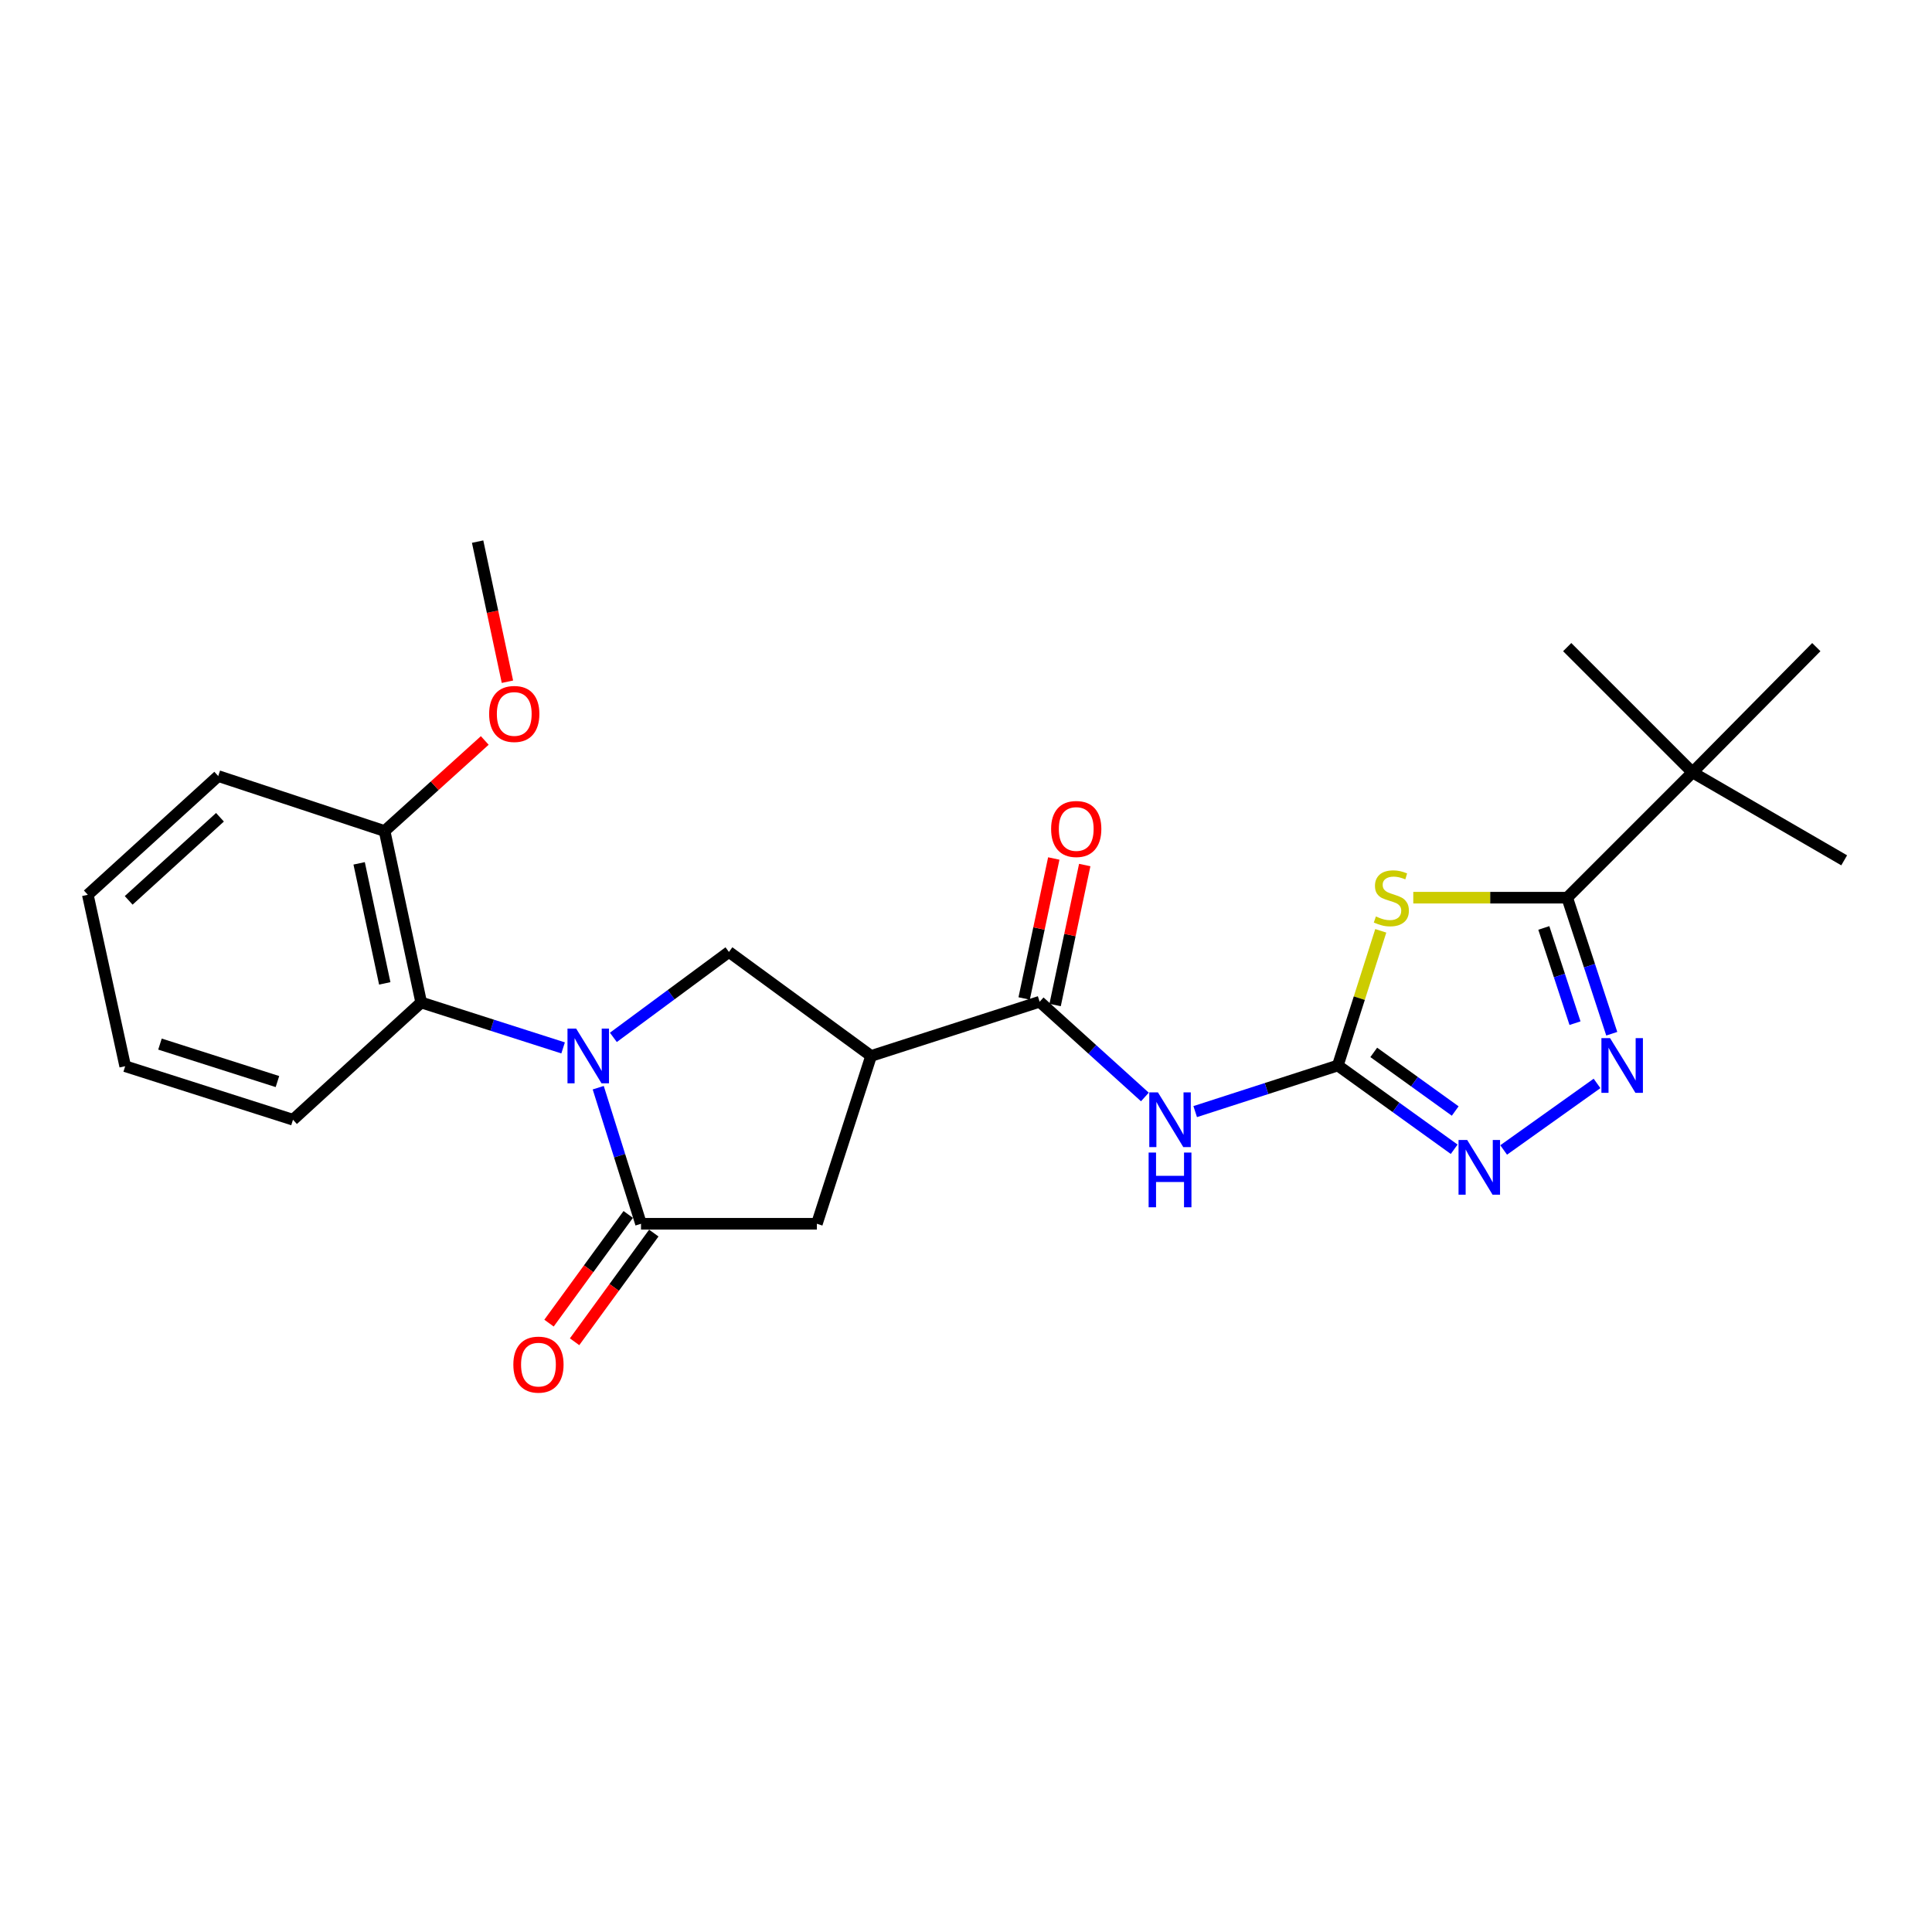 <?xml version='1.0' encoding='iso-8859-1'?>
<svg version='1.1' baseProfile='full'
              xmlns='http://www.w3.org/2000/svg'
                      xmlns:rdkit='http://www.rdkit.org/xml'
                      xmlns:xlink='http://www.w3.org/1999/xlink'
                  xml:space='preserve'
width='1000px' height='1000px' viewBox='0 0 1000 1000'>
<!-- END OF HEADER -->
<rect style='opacity:1.0;fill:#FFFFFF;stroke:none' width='1000' height='1000' x='0' y='0'> </rect>
<path class='bond-3' d='M 309.64,562.99 L 320.713,598.204' style='fill:none;fill-rule:evenodd;stroke:#0000FF;stroke-width:6px;stroke-linecap:butt;stroke-linejoin:miter;stroke-opacity:1' />
<path class='bond-3' d='M 320.713,598.204 L 331.786,633.418' style='fill:none;fill-rule:evenodd;stroke:#000000;stroke-width:6px;stroke-linecap:butt;stroke-linejoin:miter;stroke-opacity:1' />
<path class='bond-9' d='M 317.476,536.942 L 347.387,514.835' style='fill:none;fill-rule:evenodd;stroke:#0000FF;stroke-width:6px;stroke-linecap:butt;stroke-linejoin:miter;stroke-opacity:1' />
<path class='bond-9' d='M 347.387,514.835 L 377.297,492.727' style='fill:none;fill-rule:evenodd;stroke:#000000;stroke-width:6px;stroke-linecap:butt;stroke-linejoin:miter;stroke-opacity:1' />
<path class='bond-10' d='M 291.463,542.391 L 254.736,530.638' style='fill:none;fill-rule:evenodd;stroke:#0000FF;stroke-width:6px;stroke-linecap:butt;stroke-linejoin:miter;stroke-opacity:1' />
<path class='bond-10' d='M 254.736,530.638 L 218.009,518.885' style='fill:none;fill-rule:evenodd;stroke:#000000;stroke-width:6px;stroke-linecap:butt;stroke-linejoin:miter;stroke-opacity:1' />
<path class='bond-0' d='M 714.685,481.799 L 703.569,516.651' style='fill:none;fill-rule:evenodd;stroke:#CCCC00;stroke-width:6px;stroke-linecap:butt;stroke-linejoin:miter;stroke-opacity:1' />
<path class='bond-0' d='M 703.569,516.651 L 692.453,551.503' style='fill:none;fill-rule:evenodd;stroke:#000000;stroke-width:6px;stroke-linecap:butt;stroke-linejoin:miter;stroke-opacity:1' />
<path class='bond-2' d='M 731.513,464.64 L 771.346,464.64' style='fill:none;fill-rule:evenodd;stroke:#CCCC00;stroke-width:6px;stroke-linecap:butt;stroke-linejoin:miter;stroke-opacity:1' />
<path class='bond-2' d='M 771.346,464.64 L 811.18,464.64' style='fill:none;fill-rule:evenodd;stroke:#000000;stroke-width:6px;stroke-linecap:butt;stroke-linejoin:miter;stroke-opacity:1' />
<path class='bond-1' d='M 692.453,551.503 L 655.541,563.434' style='fill:none;fill-rule:evenodd;stroke:#000000;stroke-width:6px;stroke-linecap:butt;stroke-linejoin:miter;stroke-opacity:1' />
<path class='bond-1' d='M 655.541,563.434 L 618.629,575.364' style='fill:none;fill-rule:evenodd;stroke:#0000FF;stroke-width:6px;stroke-linecap:butt;stroke-linejoin:miter;stroke-opacity:1' />
<path class='bond-7' d='M 692.453,551.503 L 722.567,573.18' style='fill:none;fill-rule:evenodd;stroke:#000000;stroke-width:6px;stroke-linecap:butt;stroke-linejoin:miter;stroke-opacity:1' />
<path class='bond-7' d='M 722.567,573.18 L 752.682,594.857' style='fill:none;fill-rule:evenodd;stroke:#0000FF;stroke-width:6px;stroke-linecap:butt;stroke-linejoin:miter;stroke-opacity:1' />
<path class='bond-7' d='M 711.055,544.714 L 732.135,559.888' style='fill:none;fill-rule:evenodd;stroke:#000000;stroke-width:6px;stroke-linecap:butt;stroke-linejoin:miter;stroke-opacity:1' />
<path class='bond-7' d='M 732.135,559.888 L 753.215,575.062' style='fill:none;fill-rule:evenodd;stroke:#0000FF;stroke-width:6px;stroke-linecap:butt;stroke-linejoin:miter;stroke-opacity:1' />
<path class='bond-12' d='M 811.18,464.64 L 876.034,399.794' style='fill:none;fill-rule:evenodd;stroke:#000000;stroke-width:6px;stroke-linecap:butt;stroke-linejoin:miter;stroke-opacity:1' />
<path class='bond-27' d='M 811.18,464.64 L 822.712,499.849' style='fill:none;fill-rule:evenodd;stroke:#000000;stroke-width:6px;stroke-linecap:butt;stroke-linejoin:miter;stroke-opacity:1' />
<path class='bond-27' d='M 822.712,499.849 L 834.244,535.058' style='fill:none;fill-rule:evenodd;stroke:#0000FF;stroke-width:6px;stroke-linecap:butt;stroke-linejoin:miter;stroke-opacity:1' />
<path class='bond-27' d='M 799.075,480.3 L 807.148,504.947' style='fill:none;fill-rule:evenodd;stroke:#000000;stroke-width:6px;stroke-linecap:butt;stroke-linejoin:miter;stroke-opacity:1' />
<path class='bond-27' d='M 807.148,504.947 L 815.221,529.593' style='fill:none;fill-rule:evenodd;stroke:#0000FF;stroke-width:6px;stroke-linecap:butt;stroke-linejoin:miter;stroke-opacity:1' />
<path class='bond-11' d='M 331.786,633.418 L 422.817,633.418' style='fill:none;fill-rule:evenodd;stroke:#000000;stroke-width:6px;stroke-linecap:butt;stroke-linejoin:miter;stroke-opacity:1' />
<path class='bond-13' d='M 325.169,628.594 L 304.668,656.72' style='fill:none;fill-rule:evenodd;stroke:#000000;stroke-width:6px;stroke-linecap:butt;stroke-linejoin:miter;stroke-opacity:1' />
<path class='bond-13' d='M 304.668,656.72 L 284.167,684.846' style='fill:none;fill-rule:evenodd;stroke:#FF0000;stroke-width:6px;stroke-linecap:butt;stroke-linejoin:miter;stroke-opacity:1' />
<path class='bond-13' d='M 338.403,638.241 L 317.903,666.367' style='fill:none;fill-rule:evenodd;stroke:#000000;stroke-width:6px;stroke-linecap:butt;stroke-linejoin:miter;stroke-opacity:1' />
<path class='bond-13' d='M 317.903,666.367 L 297.402,694.493' style='fill:none;fill-rule:evenodd;stroke:#FF0000;stroke-width:6px;stroke-linecap:butt;stroke-linejoin:miter;stroke-opacity:1' />
<path class='bond-4' d='M 826.62,560.776 L 778.289,595.223' style='fill:none;fill-rule:evenodd;stroke:#0000FF;stroke-width:6px;stroke-linecap:butt;stroke-linejoin:miter;stroke-opacity:1' />
<path class='bond-5' d='M 450.877,546.554 L 377.297,492.727' style='fill:none;fill-rule:evenodd;stroke:#000000;stroke-width:6px;stroke-linecap:butt;stroke-linejoin:miter;stroke-opacity:1' />
<path class='bond-8' d='M 450.877,546.554 L 538.114,518.503' style='fill:none;fill-rule:evenodd;stroke:#000000;stroke-width:6px;stroke-linecap:butt;stroke-linejoin:miter;stroke-opacity:1' />
<path class='bond-25' d='M 450.877,546.554 L 422.817,633.418' style='fill:none;fill-rule:evenodd;stroke:#000000;stroke-width:6px;stroke-linecap:butt;stroke-linejoin:miter;stroke-opacity:1' />
<path class='bond-6' d='M 592.591,567.796 L 565.353,543.149' style='fill:none;fill-rule:evenodd;stroke:#0000FF;stroke-width:6px;stroke-linecap:butt;stroke-linejoin:miter;stroke-opacity:1' />
<path class='bond-6' d='M 565.353,543.149 L 538.114,518.503' style='fill:none;fill-rule:evenodd;stroke:#000000;stroke-width:6px;stroke-linecap:butt;stroke-linejoin:miter;stroke-opacity:1' />
<path class='bond-14' d='M 546.125,520.199 L 553.793,483.971' style='fill:none;fill-rule:evenodd;stroke:#000000;stroke-width:6px;stroke-linecap:butt;stroke-linejoin:miter;stroke-opacity:1' />
<path class='bond-14' d='M 553.793,483.971 L 561.46,447.743' style='fill:none;fill-rule:evenodd;stroke:#FF0000;stroke-width:6px;stroke-linecap:butt;stroke-linejoin:miter;stroke-opacity:1' />
<path class='bond-14' d='M 530.103,516.807 L 537.77,480.58' style='fill:none;fill-rule:evenodd;stroke:#000000;stroke-width:6px;stroke-linecap:butt;stroke-linejoin:miter;stroke-opacity:1' />
<path class='bond-14' d='M 537.77,480.58 L 545.438,444.352' style='fill:none;fill-rule:evenodd;stroke:#FF0000;stroke-width:6px;stroke-linecap:butt;stroke-linejoin:miter;stroke-opacity:1' />
<path class='bond-15' d='M 218.009,518.885 L 199.065,430.138' style='fill:none;fill-rule:evenodd;stroke:#000000;stroke-width:6px;stroke-linecap:butt;stroke-linejoin:miter;stroke-opacity:1' />
<path class='bond-15' d='M 199.151,508.992 L 185.89,446.869' style='fill:none;fill-rule:evenodd;stroke:#000000;stroke-width:6px;stroke-linecap:butt;stroke-linejoin:miter;stroke-opacity:1' />
<path class='bond-17' d='M 218.009,518.885 L 151.653,579.572' style='fill:none;fill-rule:evenodd;stroke:#000000;stroke-width:6px;stroke-linecap:butt;stroke-linejoin:miter;stroke-opacity:1' />
<path class='bond-18' d='M 876.034,399.794 L 811.18,334.949' style='fill:none;fill-rule:evenodd;stroke:#000000;stroke-width:6px;stroke-linecap:butt;stroke-linejoin:miter;stroke-opacity:1' />
<path class='bond-19' d='M 876.034,399.794 L 940.124,334.949' style='fill:none;fill-rule:evenodd;stroke:#000000;stroke-width:6px;stroke-linecap:butt;stroke-linejoin:miter;stroke-opacity:1' />
<path class='bond-20' d='M 876.034,399.794 L 954.545,445.305' style='fill:none;fill-rule:evenodd;stroke:#000000;stroke-width:6px;stroke-linecap:butt;stroke-linejoin:miter;stroke-opacity:1' />
<path class='bond-16' d='M 199.065,430.138 L 224.99,406.698' style='fill:none;fill-rule:evenodd;stroke:#000000;stroke-width:6px;stroke-linecap:butt;stroke-linejoin:miter;stroke-opacity:1' />
<path class='bond-16' d='M 224.99,406.698 L 250.914,383.259' style='fill:none;fill-rule:evenodd;stroke:#FF0000;stroke-width:6px;stroke-linecap:butt;stroke-linejoin:miter;stroke-opacity:1' />
<path class='bond-21' d='M 199.065,430.138 L 112.957,401.687' style='fill:none;fill-rule:evenodd;stroke:#000000;stroke-width:6px;stroke-linecap:butt;stroke-linejoin:miter;stroke-opacity:1' />
<path class='bond-22' d='M 262.645,352.862 L 254.93,316.601' style='fill:none;fill-rule:evenodd;stroke:#FF0000;stroke-width:6px;stroke-linecap:butt;stroke-linejoin:miter;stroke-opacity:1' />
<path class='bond-22' d='M 254.93,316.601 L 247.215,280.339' style='fill:none;fill-rule:evenodd;stroke:#000000;stroke-width:6px;stroke-linecap:butt;stroke-linejoin:miter;stroke-opacity:1' />
<path class='bond-23' d='M 151.653,579.572 L 64.798,551.867' style='fill:none;fill-rule:evenodd;stroke:#000000;stroke-width:6px;stroke-linecap:butt;stroke-linejoin:miter;stroke-opacity:1' />
<path class='bond-23' d='M 143.602,559.814 L 82.803,540.42' style='fill:none;fill-rule:evenodd;stroke:#000000;stroke-width:6px;stroke-linecap:butt;stroke-linejoin:miter;stroke-opacity:1' />
<path class='bond-26' d='M 112.957,401.687 L 45.455,463.138' style='fill:none;fill-rule:evenodd;stroke:#000000;stroke-width:6px;stroke-linecap:butt;stroke-linejoin:miter;stroke-opacity:1' />
<path class='bond-26' d='M 113.856,423.015 L 66.605,466.031' style='fill:none;fill-rule:evenodd;stroke:#000000;stroke-width:6px;stroke-linecap:butt;stroke-linejoin:miter;stroke-opacity:1' />
<path class='bond-24' d='M 64.798,551.867 L 45.455,463.138' style='fill:none;fill-rule:evenodd;stroke:#000000;stroke-width:6px;stroke-linecap:butt;stroke-linejoin:miter;stroke-opacity:1' />
<path  class='atom-0' d='M 298.212 532.394
L 307.492 547.394
Q 308.412 548.874, 309.892 551.554
Q 311.372 554.234, 311.452 554.394
L 311.452 532.394
L 315.212 532.394
L 315.212 560.714
L 311.332 560.714
L 301.372 544.314
Q 300.212 542.394, 298.972 540.194
Q 297.772 537.994, 297.412 537.314
L 297.412 560.714
L 293.732 560.714
L 293.732 532.394
L 298.212 532.394
' fill='#0000FF'/>
<path  class='atom-1' d='M 712.158 474.36
Q 712.478 474.48, 713.798 475.04
Q 715.118 475.6, 716.558 475.96
Q 718.038 476.28, 719.478 476.28
Q 722.158 476.28, 723.718 475
Q 725.278 473.68, 725.278 471.4
Q 725.278 469.84, 724.478 468.88
Q 723.718 467.92, 722.518 467.4
Q 721.318 466.88, 719.318 466.28
Q 716.798 465.52, 715.278 464.8
Q 713.798 464.08, 712.718 462.56
Q 711.678 461.04, 711.678 458.48
Q 711.678 454.92, 714.078 452.72
Q 716.518 450.52, 721.318 450.52
Q 724.598 450.52, 728.318 452.08
L 727.398 455.16
Q 723.998 453.76, 721.438 453.76
Q 718.678 453.76, 717.158 454.92
Q 715.638 456.04, 715.678 458
Q 715.678 459.52, 716.438 460.44
Q 717.238 461.36, 718.358 461.88
Q 719.518 462.4, 721.438 463
Q 723.998 463.8, 725.518 464.6
Q 727.038 465.4, 728.118 467.04
Q 729.238 468.64, 729.238 471.4
Q 729.238 475.32, 726.598 477.44
Q 723.998 479.52, 719.638 479.52
Q 717.118 479.52, 715.198 478.96
Q 713.318 478.44, 711.078 477.52
L 712.158 474.36
' fill='#CCCC00'/>
<path  class='atom-5' d='M 833.371 537.343
L 842.651 552.343
Q 843.571 553.823, 845.051 556.503
Q 846.531 559.183, 846.611 559.343
L 846.611 537.343
L 850.371 537.343
L 850.371 565.663
L 846.491 565.663
L 836.531 549.263
Q 835.371 547.343, 834.131 545.143
Q 832.931 542.943, 832.571 542.263
L 832.571 565.663
L 828.891 565.663
L 828.891 537.343
L 833.371 537.343
' fill='#0000FF'/>
<path  class='atom-7' d='M 599.347 565.412
L 608.627 580.412
Q 609.547 581.892, 611.027 584.572
Q 612.507 587.252, 612.587 587.412
L 612.587 565.412
L 616.347 565.412
L 616.347 593.732
L 612.467 593.732
L 602.507 577.332
Q 601.347 575.412, 600.107 573.212
Q 598.907 571.012, 598.547 570.332
L 598.547 593.732
L 594.867 593.732
L 594.867 565.412
L 599.347 565.412
' fill='#0000FF'/>
<path  class='atom-7' d='M 594.527 596.564
L 598.367 596.564
L 598.367 608.604
L 612.847 608.604
L 612.847 596.564
L 616.687 596.564
L 616.687 624.884
L 612.847 624.884
L 612.847 611.804
L 598.367 611.804
L 598.367 624.884
L 594.527 624.884
L 594.527 596.564
' fill='#0000FF'/>
<path  class='atom-8' d='M 759.418 590.051
L 768.698 605.051
Q 769.618 606.531, 771.098 609.211
Q 772.578 611.891, 772.658 612.051
L 772.658 590.051
L 776.418 590.051
L 776.418 618.371
L 772.538 618.371
L 762.578 601.971
Q 761.418 600.051, 760.178 597.851
Q 758.978 595.651, 758.618 594.971
L 758.618 618.371
L 754.938 618.371
L 754.938 590.051
L 759.418 590.051
' fill='#0000FF'/>
<path  class='atom-14' d='M 265.705 706.323
Q 265.705 699.523, 269.065 695.723
Q 272.425 691.923, 278.705 691.923
Q 284.985 691.923, 288.345 695.723
Q 291.705 699.523, 291.705 706.323
Q 291.705 713.203, 288.305 717.123
Q 284.905 721.003, 278.705 721.003
Q 272.465 721.003, 269.065 717.123
Q 265.705 713.243, 265.705 706.323
M 278.705 717.803
Q 283.025 717.803, 285.345 714.923
Q 287.705 712.003, 287.705 706.323
Q 287.705 700.763, 285.345 697.963
Q 283.025 695.123, 278.705 695.123
Q 274.385 695.123, 272.025 697.923
Q 269.705 700.723, 269.705 706.323
Q 269.705 712.043, 272.025 714.923
Q 274.385 717.803, 278.705 717.803
' fill='#FF0000'/>
<path  class='atom-15' d='M 544.057 429.081
Q 544.057 422.281, 547.417 418.481
Q 550.777 414.681, 557.057 414.681
Q 563.337 414.681, 566.697 418.481
Q 570.057 422.281, 570.057 429.081
Q 570.057 435.961, 566.657 439.881
Q 563.257 443.761, 557.057 443.761
Q 550.817 443.761, 547.417 439.881
Q 544.057 436.001, 544.057 429.081
M 557.057 440.561
Q 561.377 440.561, 563.697 437.681
Q 566.057 434.761, 566.057 429.081
Q 566.057 423.521, 563.697 420.721
Q 561.377 417.881, 557.057 417.881
Q 552.737 417.881, 550.377 420.681
Q 548.057 423.481, 548.057 429.081
Q 548.057 434.801, 550.377 437.681
Q 552.737 440.561, 557.057 440.561
' fill='#FF0000'/>
<path  class='atom-17' d='M 253.176 369.54
Q 253.176 362.74, 256.536 358.94
Q 259.896 355.14, 266.176 355.14
Q 272.456 355.14, 275.816 358.94
Q 279.176 362.74, 279.176 369.54
Q 279.176 376.42, 275.776 380.34
Q 272.376 384.22, 266.176 384.22
Q 259.936 384.22, 256.536 380.34
Q 253.176 376.46, 253.176 369.54
M 266.176 381.02
Q 270.496 381.02, 272.816 378.14
Q 275.176 375.22, 275.176 369.54
Q 275.176 363.98, 272.816 361.18
Q 270.496 358.34, 266.176 358.34
Q 261.856 358.34, 259.496 361.14
Q 257.176 363.94, 257.176 369.54
Q 257.176 375.26, 259.496 378.14
Q 261.856 381.02, 266.176 381.02
' fill='#FF0000'/>
</svg>
